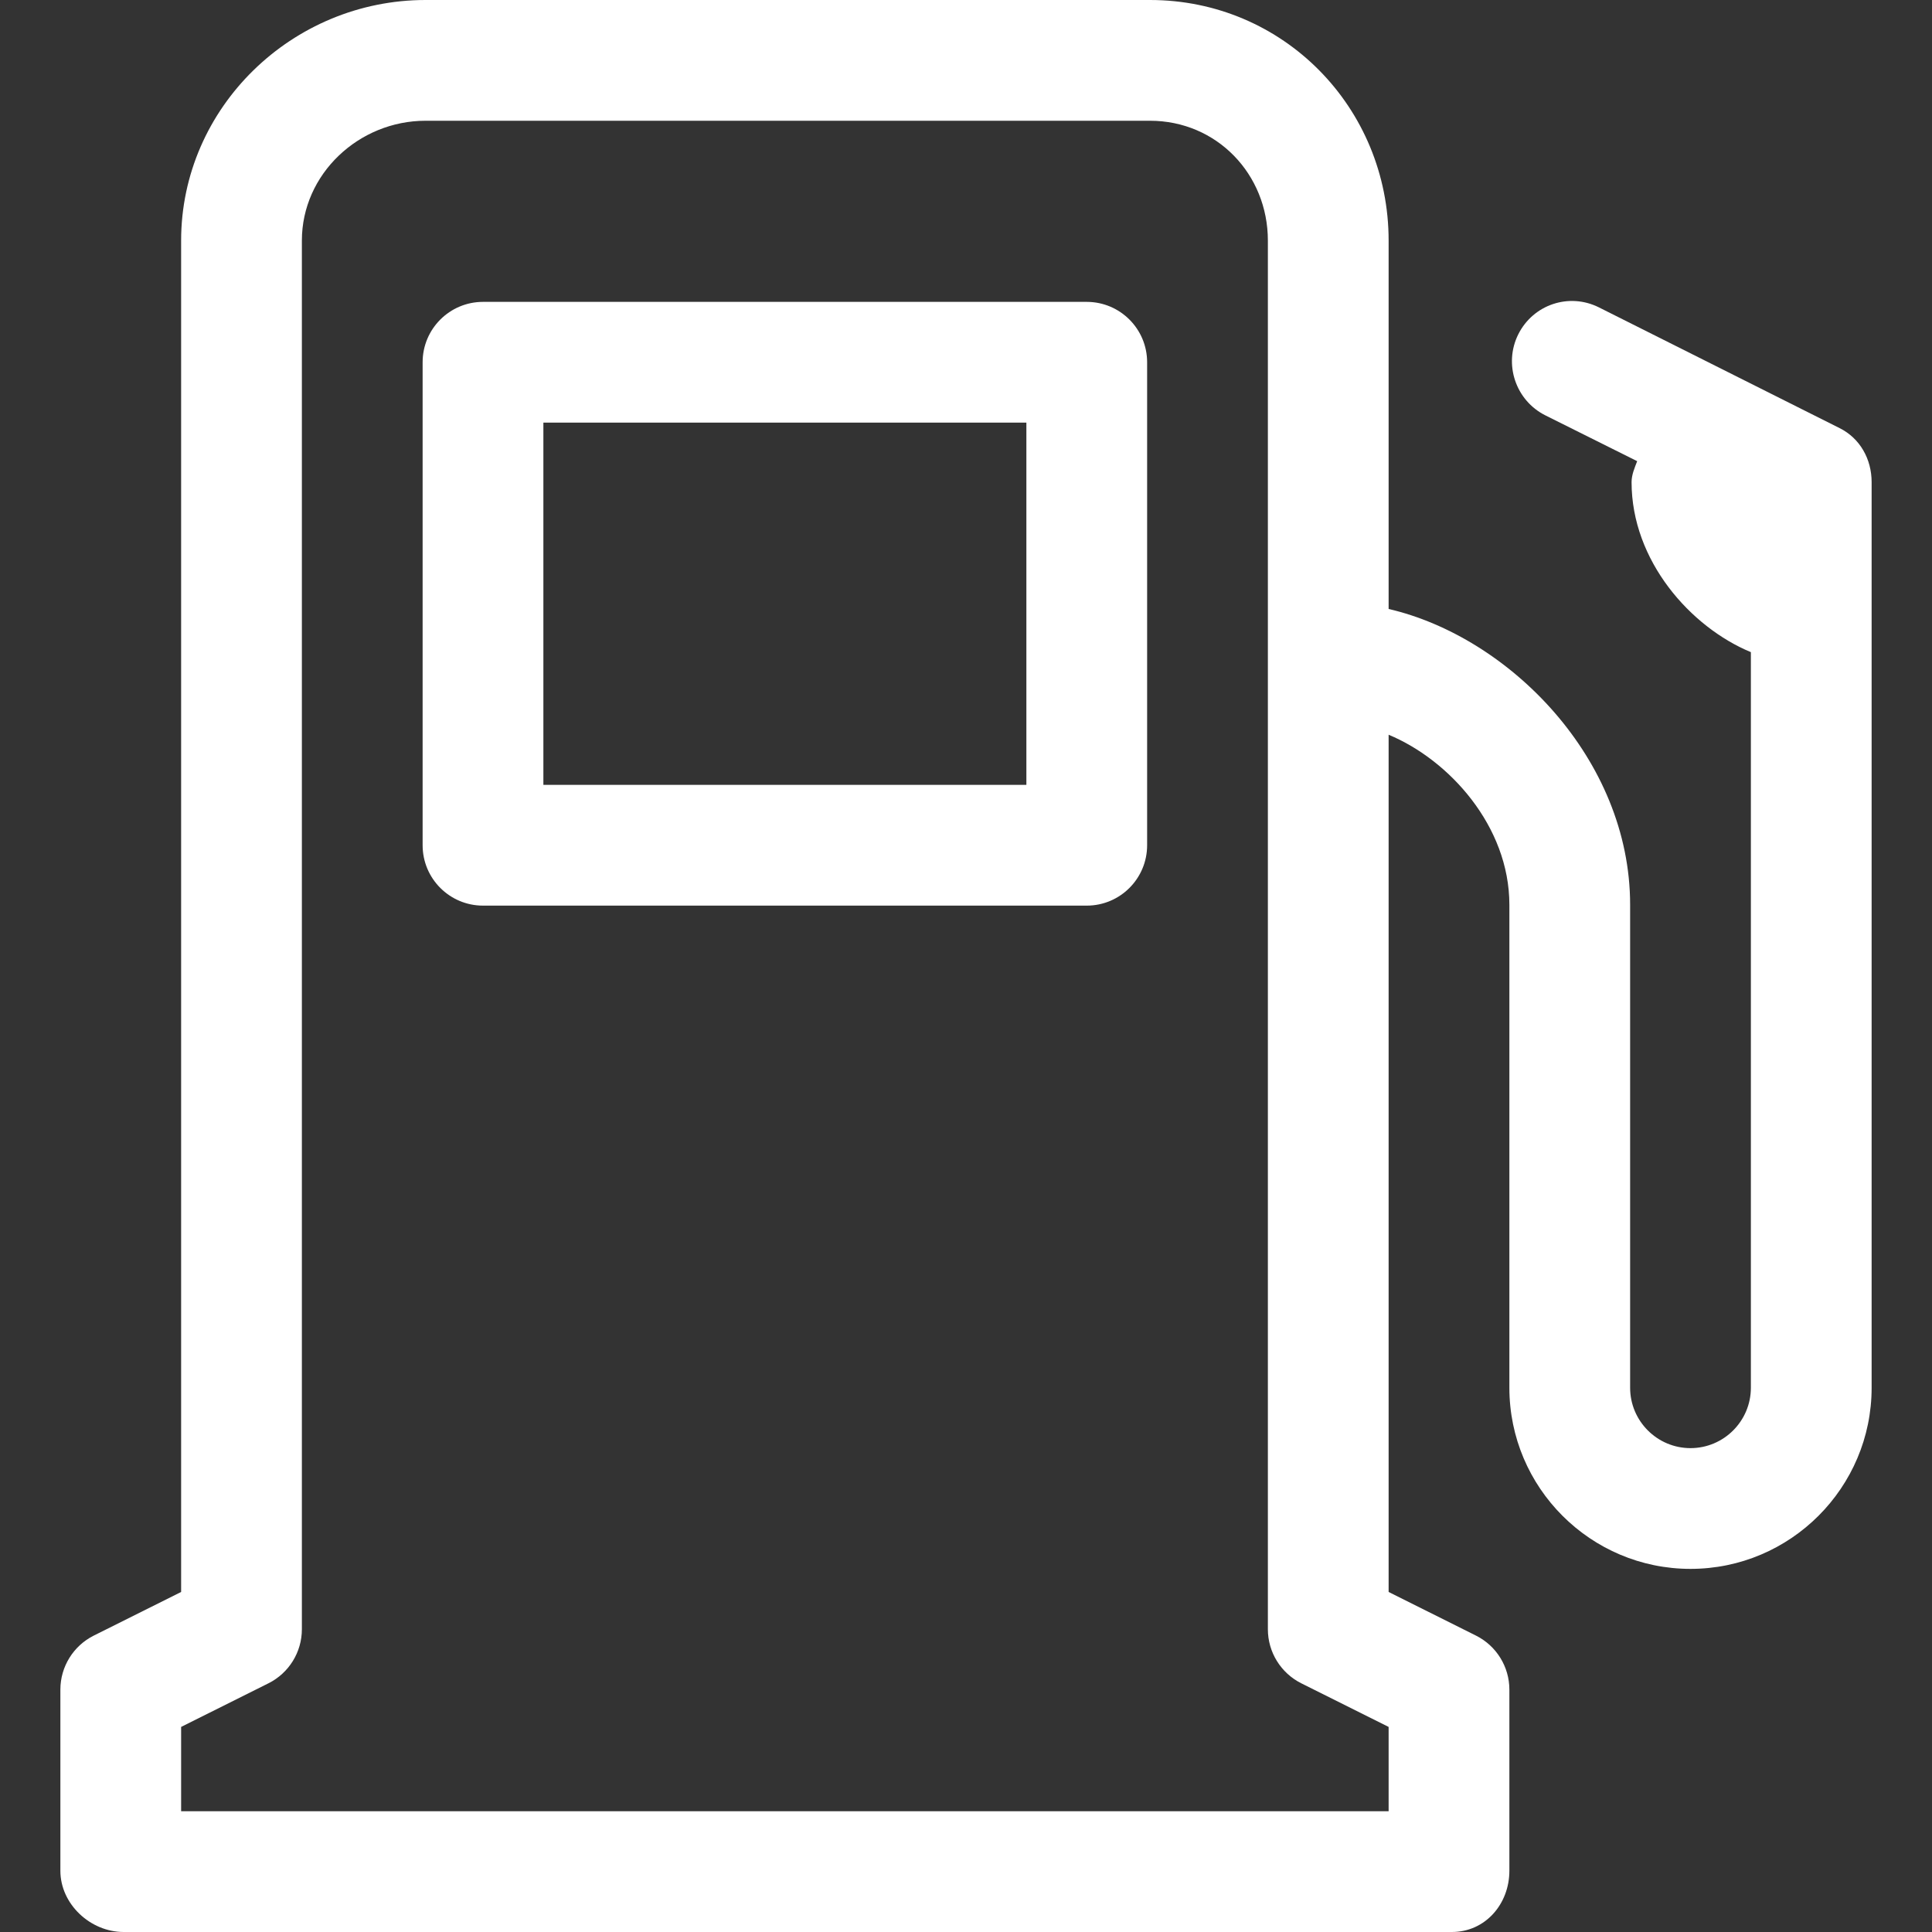 <svg width="20" height="20" viewBox="0 0 20 20" fill="none" xmlns="http://www.w3.org/2000/svg">
<rect x="0" y="0" width="20" height="20" fill="#333333" stroke="none"/>
<g clip-path="url(#clip0_192_11747)">
<path d="M11.875 3.75C11.875 3.405 11.595 3.125 11.25 3.125H5C4.655 3.125 4.375 3.405 4.375 3.75V8.75C4.375 9.095 4.655 9.375 5 9.375H11.25C11.595 9.375 11.875 9.095 11.875 8.75V3.75ZM10.625 8.125H5.625V4.375H10.625V8.125Z" fill="white"/>
<path d="M19.044 4.432L16.552 3.182C16.242 3.027 15.871 3.153 15.717 3.461C15.563 3.77 15.69 4.146 15.998 4.3L16.948 4.774C16.922 4.842 16.89 4.914 16.89 4.991C16.89 5.805 17.5 6.492 18.125 6.751V14.366C18.125 14.71 17.845 14.991 17.5 14.991C17.155 14.991 16.875 14.71 16.875 14.366V9.366C16.875 7.857 15.625 6.594 14.375 6.304V2.491C14.375 1.112 13.283 0 11.905 0H4.405C3.026 0 1.875 1.112 1.875 2.491V16.48L0.97 16.932C0.759 17.038 0.625 17.254 0.625 17.491V19.366C0.625 19.711 0.935 20 1.28 20H15.03C15.375 20 15.625 19.711 15.625 19.366V17.491C15.625 17.254 15.491 17.038 15.28 16.932L14.375 16.48V7.606C15 7.865 15.625 8.552 15.625 9.366V14.366C15.625 15.4 16.466 16.241 17.5 16.241C18.534 16.241 19.375 15.4 19.375 14.366V4.991C19.375 4.754 19.256 4.538 19.044 4.432ZM14.375 18.75H1.875V17.877L2.78 17.425C2.991 17.319 3.125 17.103 3.125 16.866V2.491C3.125 1.801 3.715 1.25 4.405 1.25H11.905C12.594 1.25 13.125 1.801 13.125 2.491V16.866C13.125 17.103 13.259 17.319 13.47 17.425L14.375 17.877V18.75Z" fill="white"/>
</g>
<defs>
<clipPath id="clip0_192_11747">
<rect width="20" height="20" fill="white"/>
</clipPath>
</defs>
</svg>
